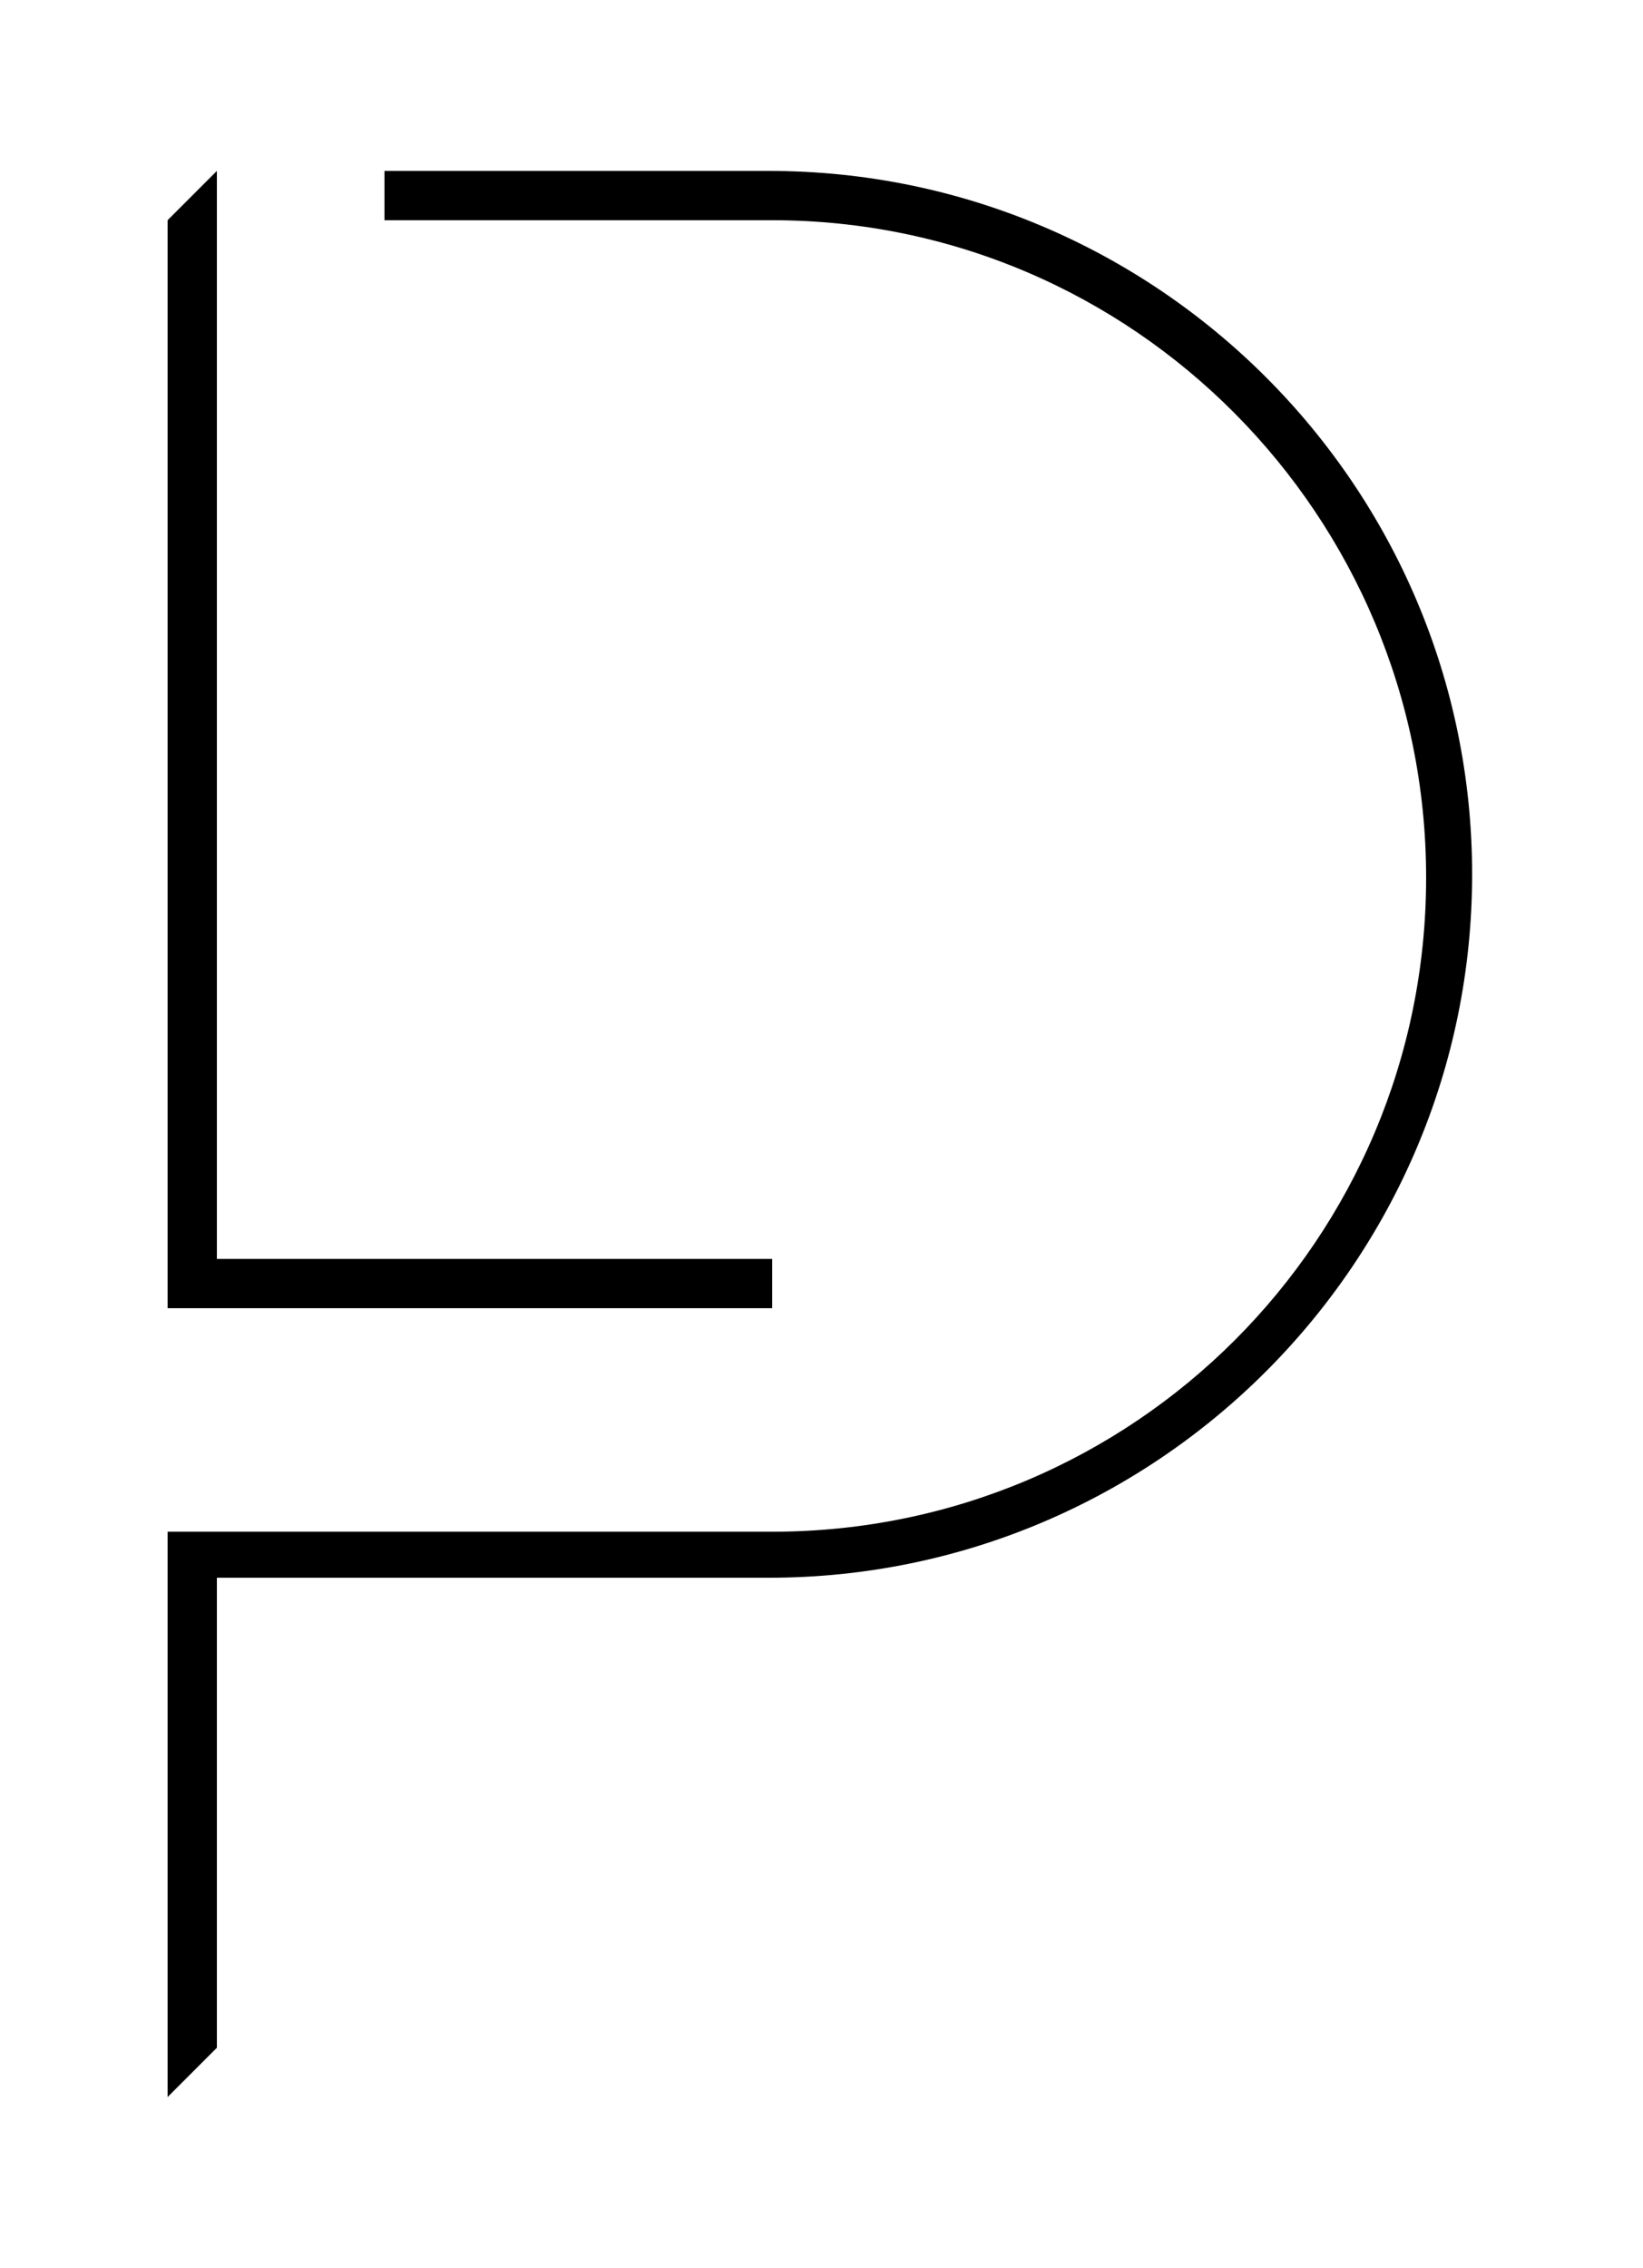 <?xml version="1.0" encoding="utf-8"?>
<!-- Generator: Adobe Illustrator 24.2.1, SVG Export Plug-In . SVG Version: 6.00 Build 0)  -->
<svg version="1.1" id="Livello_1" xmlns="http://www.w3.org/2000/svg" xmlns:xlink="http://www.w3.org/1999/xlink" x="0px" y="0px"
	 viewBox="0 0 50 69" style="enable-background:new 0 0 50 69;" xml:space="preserve">
<g>
	<g>
		<path d="M6.6,62.3l-1.5,1.5V46.6h18.4c11,0,19.9-8.9,19.9-19.9S34.5,6.7,23.5,6.7H11.7V5.2h11.7c11.8,0,21.4,9.6,21.4,21.4
			c0,11.8-9.6,21.4-21.4,21.4H6.6V62.3z"/>
	</g>
	<g>
		<g>
			<polygon points="23.5,39.8 5.1,39.8 5.1,6.7 6.6,5.2 6.6,38.3 23.5,38.3 			"/>
		</g>
	</g>
</g>
</svg>

